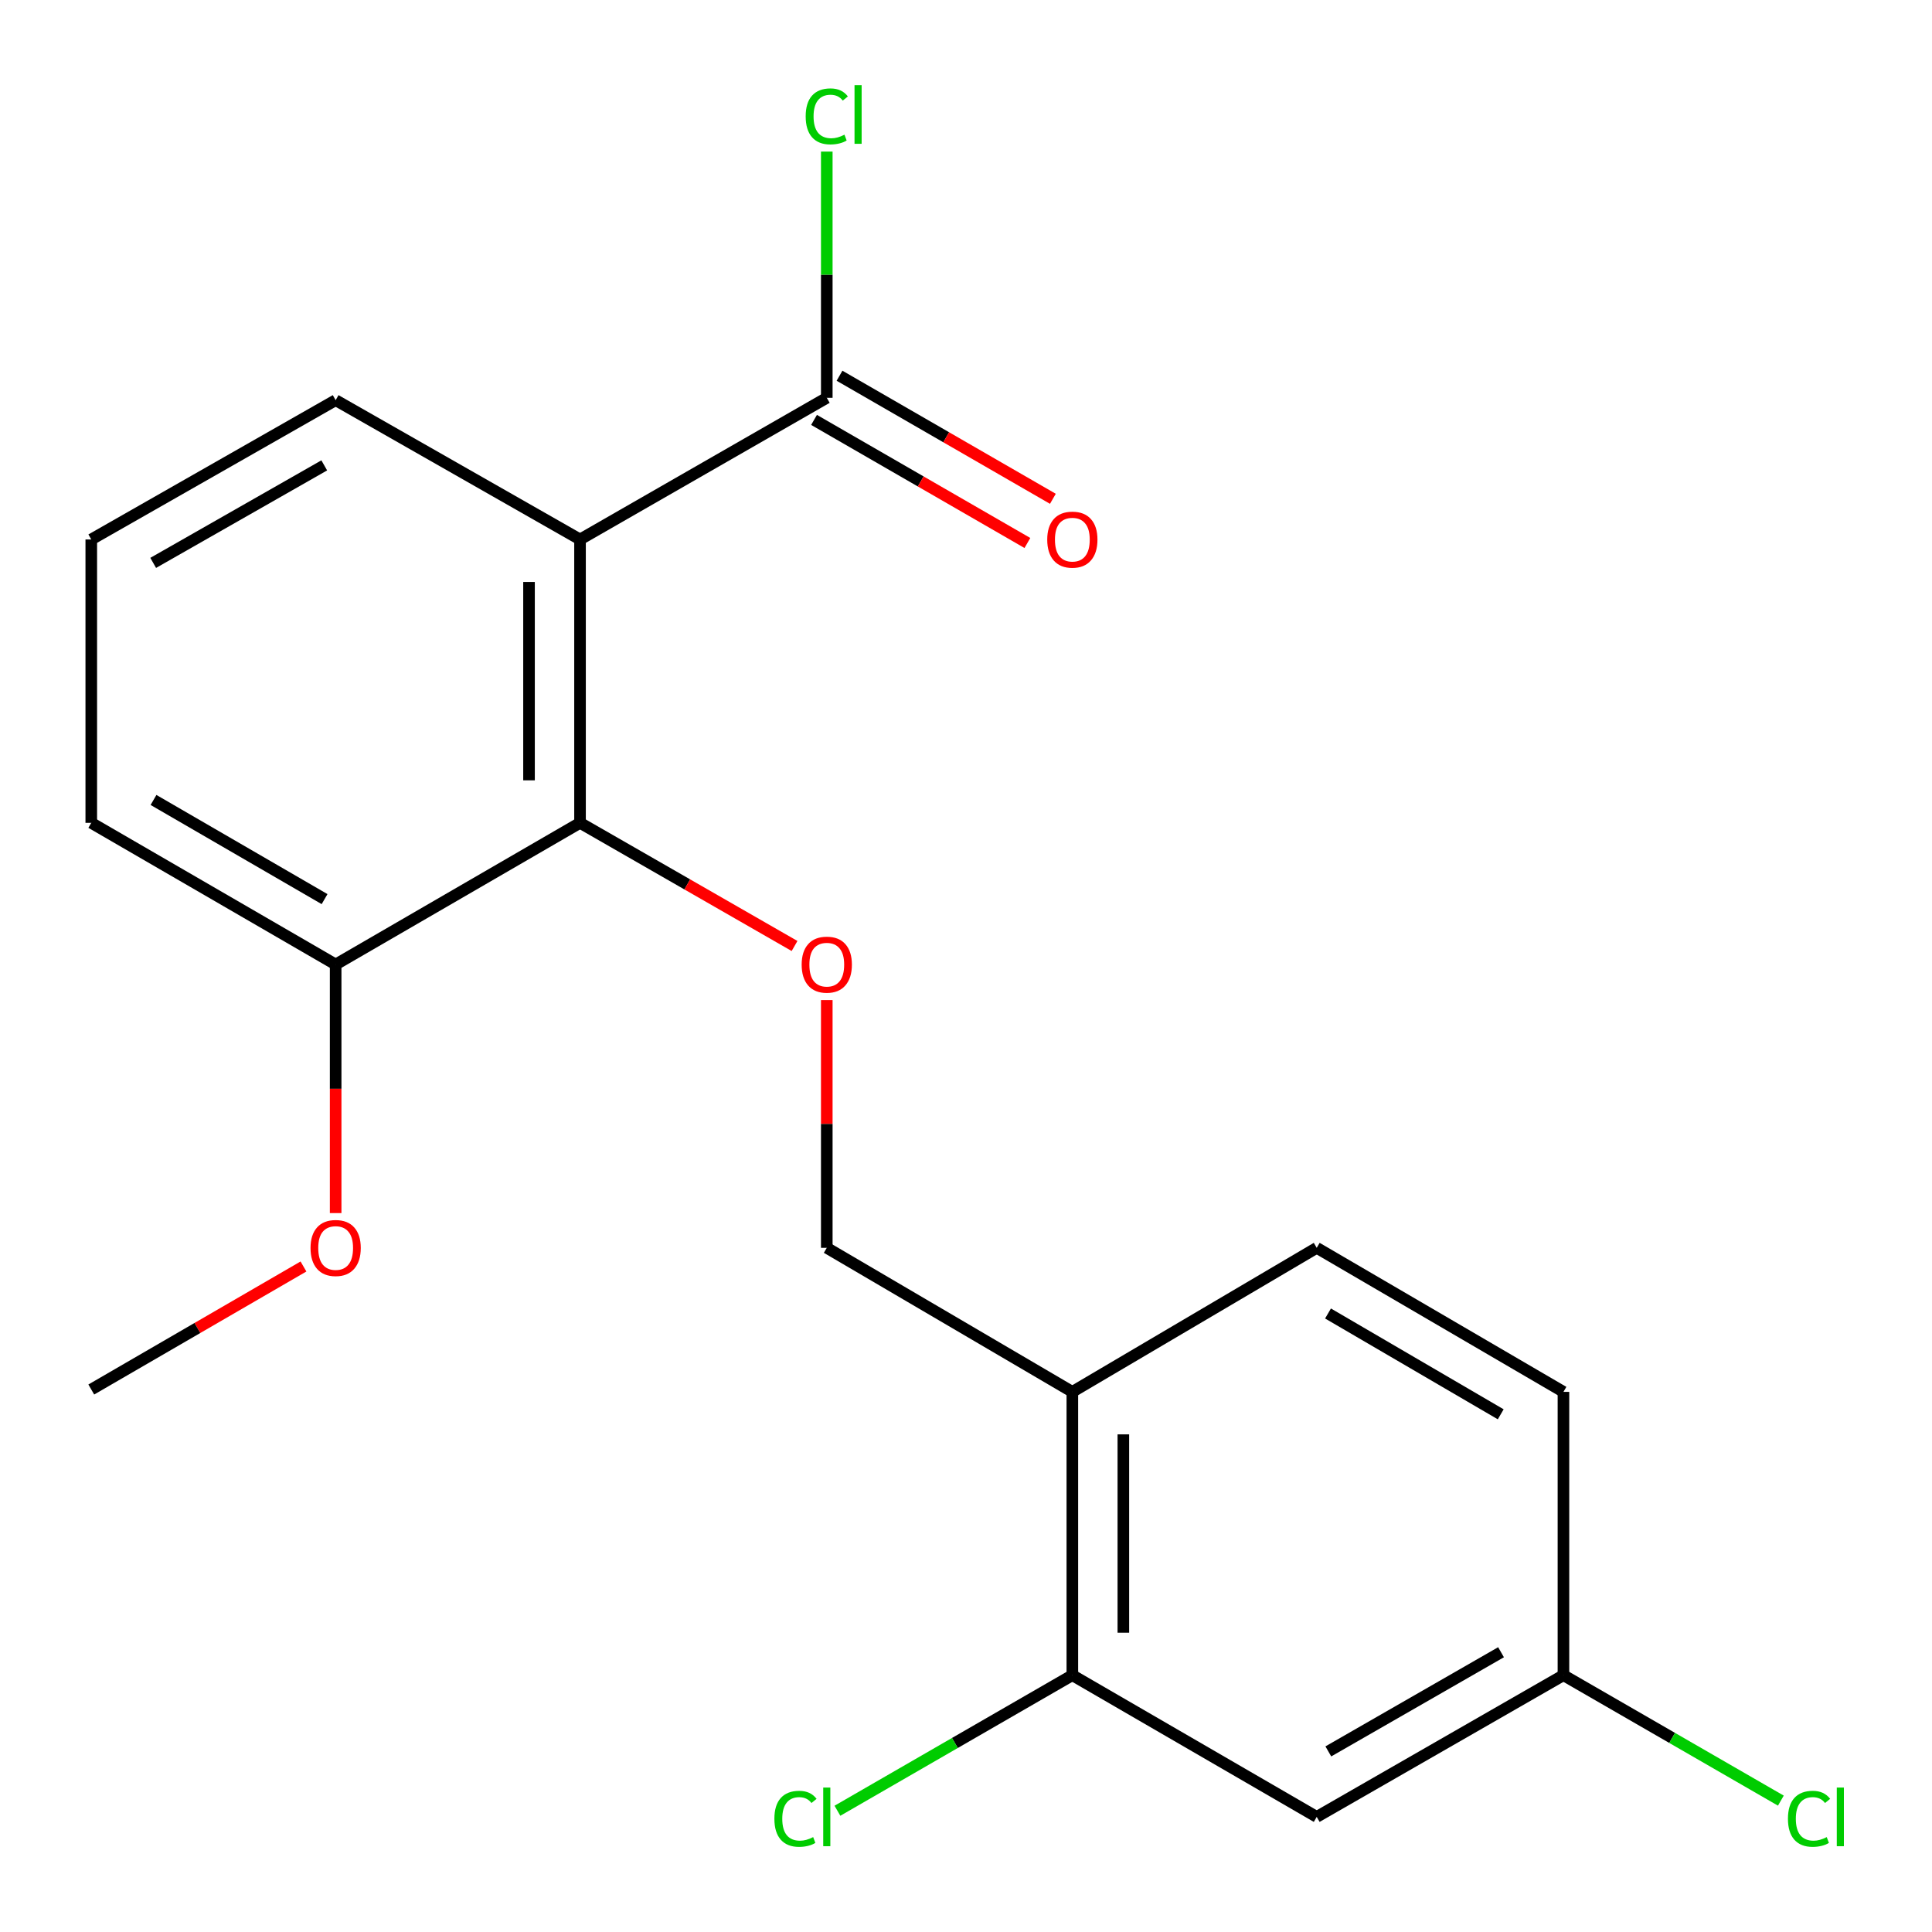 <?xml version='1.0' encoding='iso-8859-1'?>
<svg version='1.1' baseProfile='full'
              xmlns='http://www.w3.org/2000/svg'
                      xmlns:rdkit='http://www.rdkit.org/xml'
                      xmlns:xlink='http://www.w3.org/1999/xlink'
                  xml:space='preserve'
width='1000px' height='1000px' viewBox='0 0 1000 1000'>
<!-- END OF HEADER -->
<rect style='opacity:1.0;fill:#FFFFFF;stroke:none' width='1000' height='1000' x='0' y='0'> </rect>
<path class='bond-0' d='M 300.22,279.23 L 300.22,425.9' style='fill:none;fill-rule:evenodd;stroke:#000000;stroke-width:6px;stroke-linecap:butt;stroke-linejoin:miter;stroke-opacity:1' />
<path class='bond-0' d='M 273.819,301.23 L 273.819,403.9' style='fill:none;fill-rule:evenodd;stroke:#000000;stroke-width:6px;stroke-linecap:butt;stroke-linejoin:miter;stroke-opacity:1' />
<path class='bond-1' d='M 300.22,279.23 L 427.94,205.91' style='fill:none;fill-rule:evenodd;stroke:#000000;stroke-width:6px;stroke-linecap:butt;stroke-linejoin:miter;stroke-opacity:1' />
<path class='bond-13' d='M 300.22,279.23 L 173.732,207.127' style='fill:none;fill-rule:evenodd;stroke:#000000;stroke-width:6px;stroke-linecap:butt;stroke-linejoin:miter;stroke-opacity:1' />
<path class='bond-2' d='M 300.22,425.9 L 355.739,457.772' style='fill:none;fill-rule:evenodd;stroke:#000000;stroke-width:6px;stroke-linecap:butt;stroke-linejoin:miter;stroke-opacity:1' />
<path class='bond-2' d='M 355.739,457.772 L 411.258,489.644' style='fill:none;fill-rule:evenodd;stroke:#FF0000;stroke-width:6px;stroke-linecap:butt;stroke-linejoin:miter;stroke-opacity:1' />
<path class='bond-7' d='M 300.22,425.9 L 173.732,499.22' style='fill:none;fill-rule:evenodd;stroke:#000000;stroke-width:6px;stroke-linecap:butt;stroke-linejoin:miter;stroke-opacity:1' />
<path class='bond-8' d='M 421.344,217.344 L 476.562,249.196' style='fill:none;fill-rule:evenodd;stroke:#000000;stroke-width:6px;stroke-linecap:butt;stroke-linejoin:miter;stroke-opacity:1' />
<path class='bond-8' d='M 476.562,249.196 L 531.78,281.049' style='fill:none;fill-rule:evenodd;stroke:#FF0000;stroke-width:6px;stroke-linecap:butt;stroke-linejoin:miter;stroke-opacity:1' />
<path class='bond-8' d='M 434.536,194.475 L 489.754,226.328' style='fill:none;fill-rule:evenodd;stroke:#000000;stroke-width:6px;stroke-linecap:butt;stroke-linejoin:miter;stroke-opacity:1' />
<path class='bond-8' d='M 489.754,226.328 L 544.972,258.181' style='fill:none;fill-rule:evenodd;stroke:#FF0000;stroke-width:6px;stroke-linecap:butt;stroke-linejoin:miter;stroke-opacity:1' />
<path class='bond-11' d='M 427.94,205.91 L 427.94,142.185' style='fill:none;fill-rule:evenodd;stroke:#000000;stroke-width:6px;stroke-linecap:butt;stroke-linejoin:miter;stroke-opacity:1' />
<path class='bond-11' d='M 427.94,142.185 L 427.94,78.461' style='fill:none;fill-rule:evenodd;stroke:#00CC00;stroke-width:6px;stroke-linecap:butt;stroke-linejoin:miter;stroke-opacity:1' />
<path class='bond-6' d='M 427.94,517.647 L 427.94,581.761' style='fill:none;fill-rule:evenodd;stroke:#FF0000;stroke-width:6px;stroke-linecap:butt;stroke-linejoin:miter;stroke-opacity:1' />
<path class='bond-6' d='M 427.94,581.761 L 427.94,645.876' style='fill:none;fill-rule:evenodd;stroke:#000000;stroke-width:6px;stroke-linecap:butt;stroke-linejoin:miter;stroke-opacity:1' />
<path class='bond-3' d='M 555.044,867.083 L 555.044,720.428' style='fill:none;fill-rule:evenodd;stroke:#000000;stroke-width:6px;stroke-linecap:butt;stroke-linejoin:miter;stroke-opacity:1' />
<path class='bond-3' d='M 581.445,845.085 L 581.445,742.426' style='fill:none;fill-rule:evenodd;stroke:#000000;stroke-width:6px;stroke-linecap:butt;stroke-linejoin:miter;stroke-opacity:1' />
<path class='bond-5' d='M 555.044,867.083 L 681.533,940.418' style='fill:none;fill-rule:evenodd;stroke:#000000;stroke-width:6px;stroke-linecap:butt;stroke-linejoin:miter;stroke-opacity:1' />
<path class='bond-12' d='M 555.044,867.083 L 494.246,902.162' style='fill:none;fill-rule:evenodd;stroke:#000000;stroke-width:6px;stroke-linecap:butt;stroke-linejoin:miter;stroke-opacity:1' />
<path class='bond-12' d='M 494.246,902.162 L 433.449,937.24' style='fill:none;fill-rule:evenodd;stroke:#00CC00;stroke-width:6px;stroke-linecap:butt;stroke-linejoin:miter;stroke-opacity:1' />
<path class='bond-4' d='M 555.044,720.428 L 427.94,645.876' style='fill:none;fill-rule:evenodd;stroke:#000000;stroke-width:6px;stroke-linecap:butt;stroke-linejoin:miter;stroke-opacity:1' />
<path class='bond-9' d='M 555.044,720.428 L 681.533,645.876' style='fill:none;fill-rule:evenodd;stroke:#000000;stroke-width:6px;stroke-linecap:butt;stroke-linejoin:miter;stroke-opacity:1' />
<path class='bond-21' d='M 681.533,940.418 L 809.238,867.083' style='fill:none;fill-rule:evenodd;stroke:#000000;stroke-width:6px;stroke-linecap:butt;stroke-linejoin:miter;stroke-opacity:1' />
<path class='bond-21' d='M 687.541,906.524 L 776.935,855.189' style='fill:none;fill-rule:evenodd;stroke:#000000;stroke-width:6px;stroke-linecap:butt;stroke-linejoin:miter;stroke-opacity:1' />
<path class='bond-16' d='M 173.732,499.22 L 173.732,563.555' style='fill:none;fill-rule:evenodd;stroke:#000000;stroke-width:6px;stroke-linecap:butt;stroke-linejoin:miter;stroke-opacity:1' />
<path class='bond-16' d='M 173.732,563.555 L 173.732,627.889' style='fill:none;fill-rule:evenodd;stroke:#FF0000;stroke-width:6px;stroke-linecap:butt;stroke-linejoin:miter;stroke-opacity:1' />
<path class='bond-20' d='M 173.732,499.22 L 47.243,425.9' style='fill:none;fill-rule:evenodd;stroke:#000000;stroke-width:6px;stroke-linecap:butt;stroke-linejoin:miter;stroke-opacity:1' />
<path class='bond-20' d='M 167.998,465.382 L 79.456,414.057' style='fill:none;fill-rule:evenodd;stroke:#000000;stroke-width:6px;stroke-linecap:butt;stroke-linejoin:miter;stroke-opacity:1' />
<path class='bond-14' d='M 681.533,645.876 L 809.238,720.428' style='fill:none;fill-rule:evenodd;stroke:#000000;stroke-width:6px;stroke-linecap:butt;stroke-linejoin:miter;stroke-opacity:1' />
<path class='bond-14' d='M 687.378,679.858 L 776.772,732.045' style='fill:none;fill-rule:evenodd;stroke:#000000;stroke-width:6px;stroke-linecap:butt;stroke-linejoin:miter;stroke-opacity:1' />
<path class='bond-10' d='M 809.238,867.083 L 809.238,720.428' style='fill:none;fill-rule:evenodd;stroke:#000000;stroke-width:6px;stroke-linecap:butt;stroke-linejoin:miter;stroke-opacity:1' />
<path class='bond-15' d='M 809.238,867.083 L 865.503,899.543' style='fill:none;fill-rule:evenodd;stroke:#000000;stroke-width:6px;stroke-linecap:butt;stroke-linejoin:miter;stroke-opacity:1' />
<path class='bond-15' d='M 865.503,899.543 L 921.768,932.002' style='fill:none;fill-rule:evenodd;stroke:#00CC00;stroke-width:6px;stroke-linecap:butt;stroke-linejoin:miter;stroke-opacity:1' />
<path class='bond-17' d='M 173.732,207.127 L 47.243,279.23' style='fill:none;fill-rule:evenodd;stroke:#000000;stroke-width:6px;stroke-linecap:butt;stroke-linejoin:miter;stroke-opacity:1' />
<path class='bond-17' d='M 167.833,240.878 L 79.291,291.35' style='fill:none;fill-rule:evenodd;stroke:#000000;stroke-width:6px;stroke-linecap:butt;stroke-linejoin:miter;stroke-opacity:1' />
<path class='bond-19' d='M 157.076,655.532 L 102.16,687.371' style='fill:none;fill-rule:evenodd;stroke:#FF0000;stroke-width:6px;stroke-linecap:butt;stroke-linejoin:miter;stroke-opacity:1' />
<path class='bond-19' d='M 102.16,687.371 L 47.243,719.211' style='fill:none;fill-rule:evenodd;stroke:#000000;stroke-width:6px;stroke-linecap:butt;stroke-linejoin:miter;stroke-opacity:1' />
<path class='bond-18' d='M 47.243,279.23 L 47.243,425.9' style='fill:none;fill-rule:evenodd;stroke:#000000;stroke-width:6px;stroke-linecap:butt;stroke-linejoin:miter;stroke-opacity:1' />
<path  class='atom-3' d='M 414.94 499.3
Q 414.94 492.5, 418.3 488.7
Q 421.66 484.9, 427.94 484.9
Q 434.22 484.9, 437.58 488.7
Q 440.94 492.5, 440.94 499.3
Q 440.94 506.18, 437.54 510.1
Q 434.14 513.98, 427.94 513.98
Q 421.7 513.98, 418.3 510.1
Q 414.94 506.22, 414.94 499.3
M 427.94 510.78
Q 432.26 510.78, 434.58 507.9
Q 436.94 504.98, 436.94 499.3
Q 436.94 493.74, 434.58 490.94
Q 432.26 488.1, 427.94 488.1
Q 423.62 488.1, 421.26 490.9
Q 418.94 493.7, 418.94 499.3
Q 418.94 505.02, 421.26 507.9
Q 423.62 510.78, 427.94 510.78
' fill='#FF0000'/>
<path  class='atom-9' d='M 542.044 279.31
Q 542.044 272.51, 545.404 268.71
Q 548.764 264.91, 555.044 264.91
Q 561.324 264.91, 564.684 268.71
Q 568.044 272.51, 568.044 279.31
Q 568.044 286.19, 564.644 290.11
Q 561.244 293.99, 555.044 293.99
Q 548.804 293.99, 545.404 290.11
Q 542.044 286.23, 542.044 279.31
M 555.044 290.79
Q 559.364 290.79, 561.684 287.91
Q 564.044 284.99, 564.044 279.31
Q 564.044 273.75, 561.684 270.95
Q 559.364 268.11, 555.044 268.11
Q 550.724 268.11, 548.364 270.91
Q 546.044 273.71, 546.044 279.31
Q 546.044 285.03, 548.364 287.91
Q 550.724 290.79, 555.044 290.79
' fill='#FF0000'/>
<path  class='atom-12' d='M 417.02 60.234
Q 417.02 53.194, 420.3 49.514
Q 423.62 45.794, 429.9 45.794
Q 435.74 45.794, 438.86 49.914
L 436.22 52.074
Q 433.94 49.074, 429.9 49.074
Q 425.62 49.074, 423.34 51.954
Q 421.1 54.794, 421.1 60.234
Q 421.1 65.834, 423.42 68.714
Q 425.78 71.594, 430.34 71.594
Q 433.46 71.594, 437.1 69.714
L 438.22 72.714
Q 436.74 73.674, 434.5 74.234
Q 432.26 74.794, 429.78 74.794
Q 423.62 74.794, 420.3 71.034
Q 417.02 67.274, 417.02 60.234
' fill='#00CC00'/>
<path  class='atom-12' d='M 442.3 44.074
L 445.98 44.074
L 445.98 74.434
L 442.3 74.434
L 442.3 44.074
' fill='#00CC00'/>
<path  class='atom-13' d='M 400.82 941.398
Q 400.82 934.358, 404.1 930.678
Q 407.42 926.958, 413.7 926.958
Q 419.54 926.958, 422.66 931.078
L 420.02 933.238
Q 417.74 930.238, 413.7 930.238
Q 409.42 930.238, 407.14 933.118
Q 404.9 935.958, 404.9 941.398
Q 404.9 946.998, 407.22 949.878
Q 409.58 952.758, 414.14 952.758
Q 417.26 952.758, 420.9 950.878
L 422.02 953.878
Q 420.54 954.838, 418.3 955.398
Q 416.06 955.958, 413.58 955.958
Q 407.42 955.958, 404.1 952.198
Q 400.82 948.438, 400.82 941.398
' fill='#00CC00'/>
<path  class='atom-13' d='M 426.1 925.238
L 429.78 925.238
L 429.78 955.598
L 426.1 955.598
L 426.1 925.238
' fill='#00CC00'/>
<path  class='atom-16' d='M 925.437 941.398
Q 925.437 934.358, 928.717 930.678
Q 932.037 926.958, 938.317 926.958
Q 944.157 926.958, 947.277 931.078
L 944.637 933.238
Q 942.357 930.238, 938.317 930.238
Q 934.037 930.238, 931.757 933.118
Q 929.517 935.958, 929.517 941.398
Q 929.517 946.998, 931.837 949.878
Q 934.197 952.758, 938.757 952.758
Q 941.877 952.758, 945.517 950.878
L 946.637 953.878
Q 945.157 954.838, 942.917 955.398
Q 940.677 955.958, 938.197 955.958
Q 932.037 955.958, 928.717 952.198
Q 925.437 948.438, 925.437 941.398
' fill='#00CC00'/>
<path  class='atom-16' d='M 950.717 925.238
L 954.397 925.238
L 954.397 955.598
L 950.717 955.598
L 950.717 925.238
' fill='#00CC00'/>
<path  class='atom-17' d='M 160.732 645.956
Q 160.732 639.156, 164.092 635.356
Q 167.452 631.556, 173.732 631.556
Q 180.012 631.556, 183.372 635.356
Q 186.732 639.156, 186.732 645.956
Q 186.732 652.836, 183.332 656.756
Q 179.932 660.636, 173.732 660.636
Q 167.492 660.636, 164.092 656.756
Q 160.732 652.876, 160.732 645.956
M 173.732 657.436
Q 178.052 657.436, 180.372 654.556
Q 182.732 651.636, 182.732 645.956
Q 182.732 640.396, 180.372 637.596
Q 178.052 634.756, 173.732 634.756
Q 169.412 634.756, 167.052 637.556
Q 164.732 640.356, 164.732 645.956
Q 164.732 651.676, 167.052 654.556
Q 169.412 657.436, 173.732 657.436
' fill='#FF0000'/>
</svg>
